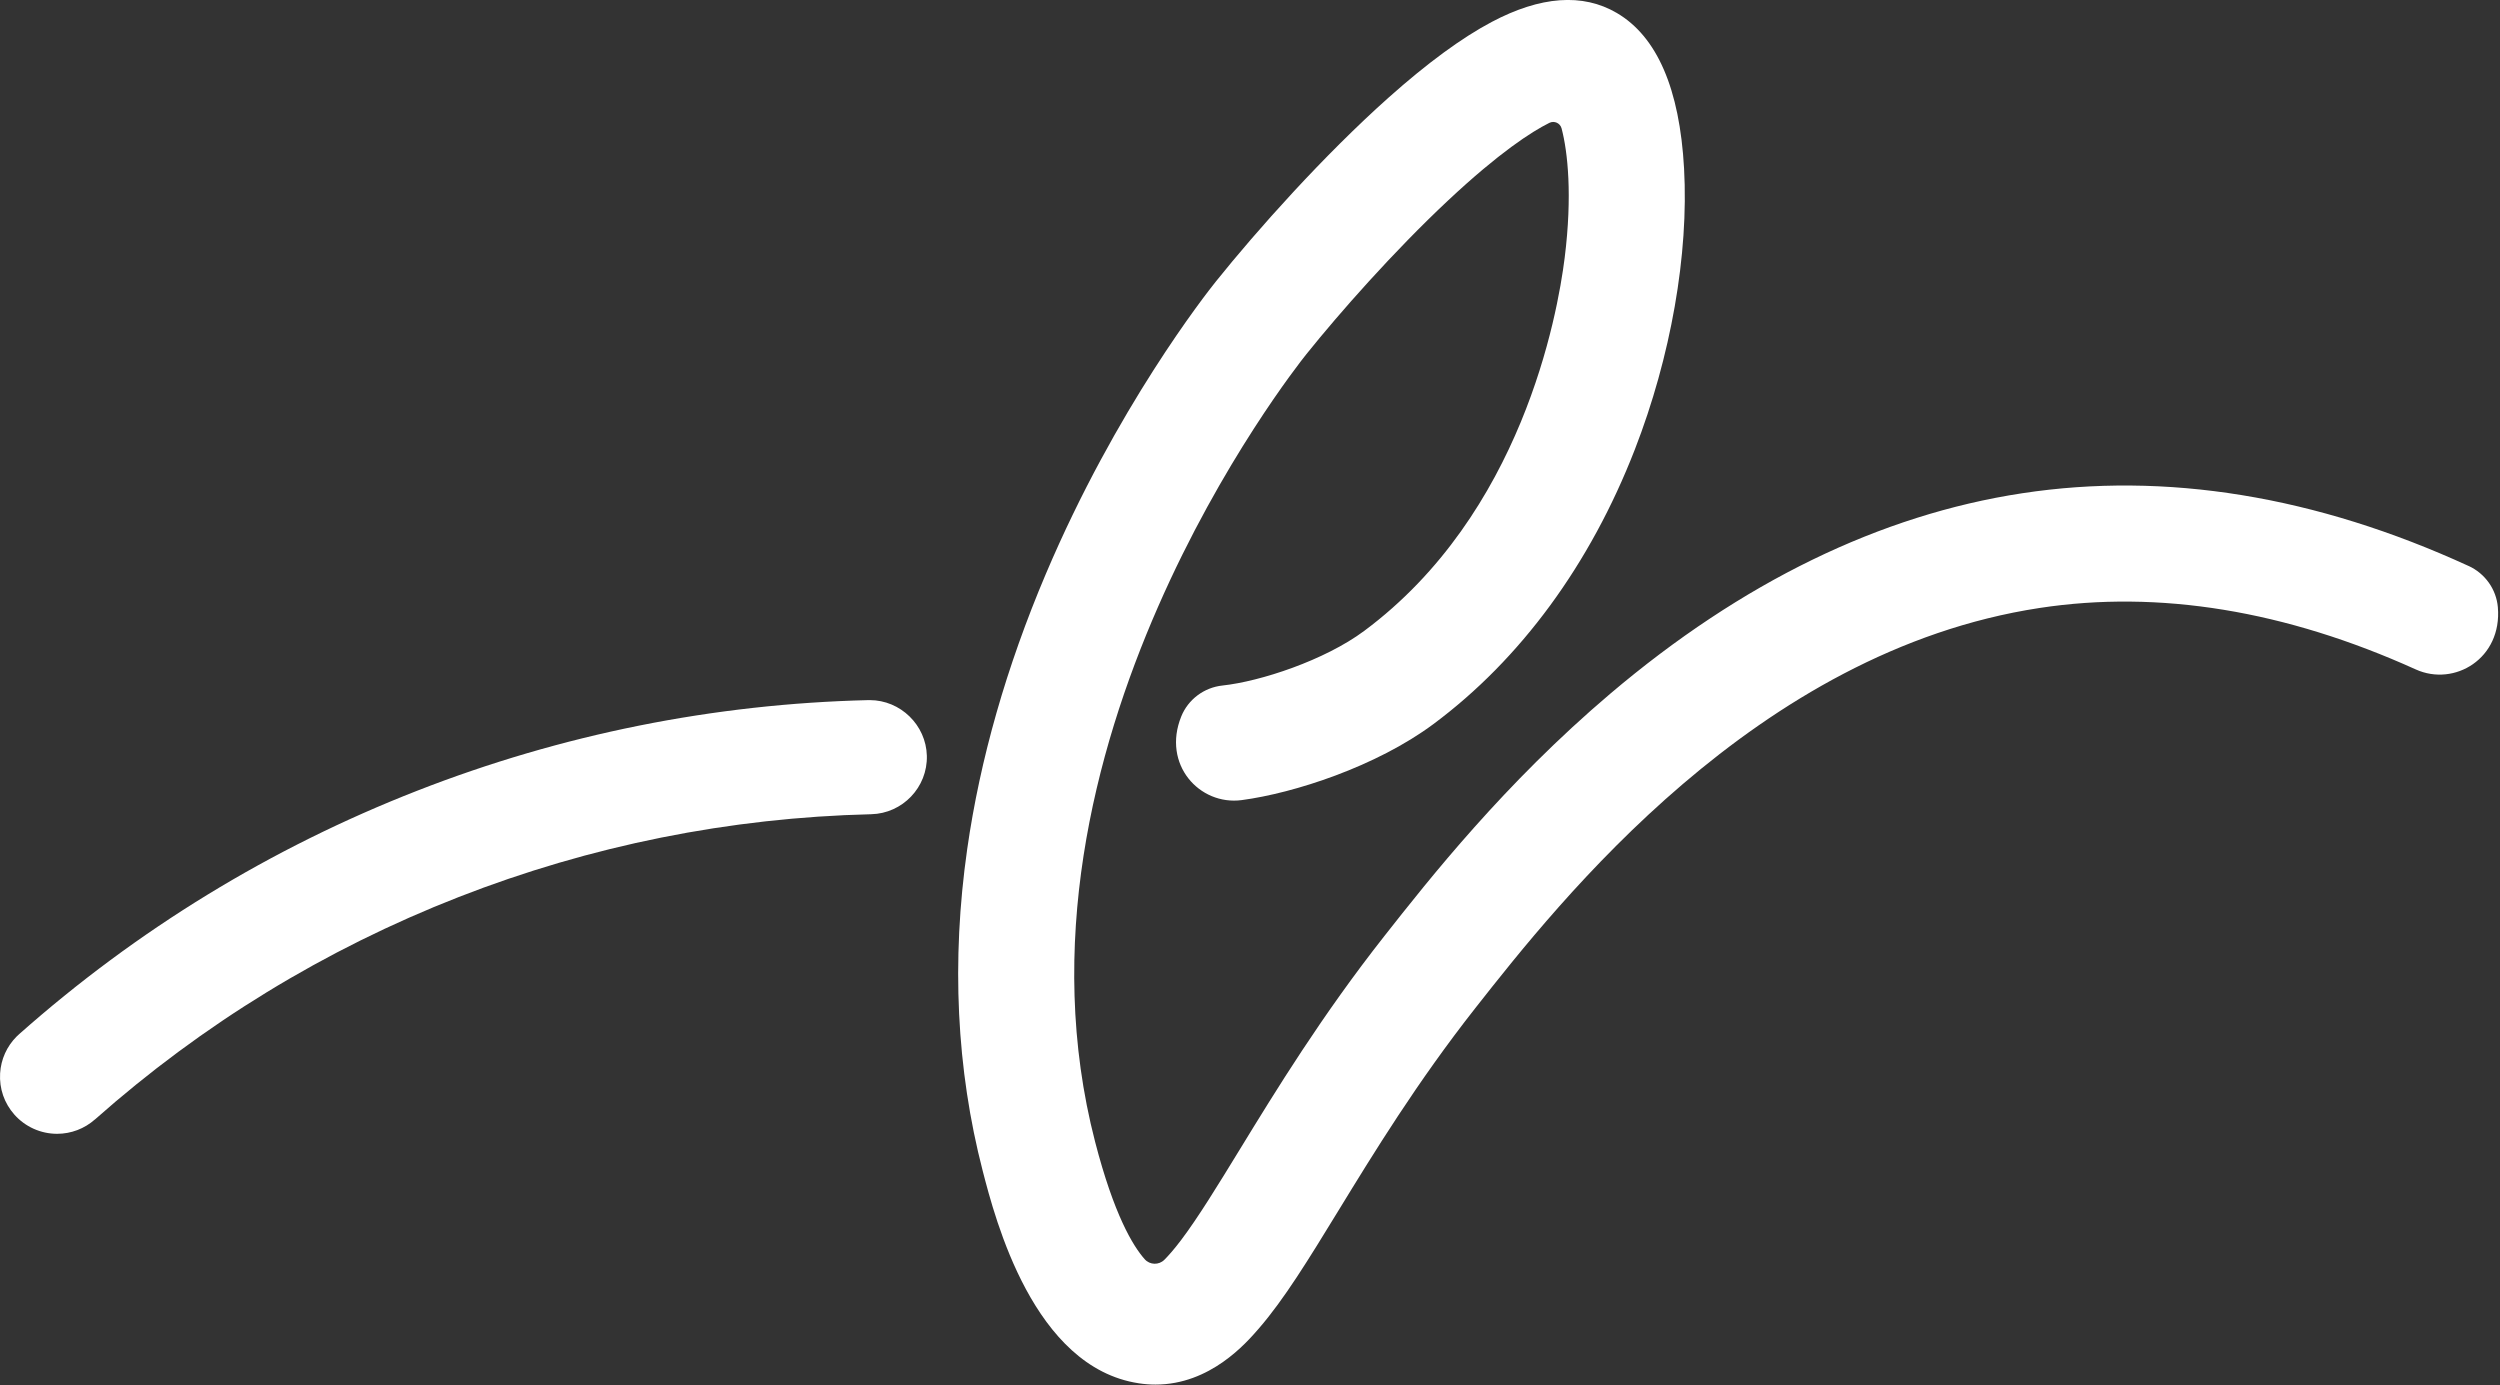 <?xml version="1.0" encoding="UTF-8"?> <svg xmlns="http://www.w3.org/2000/svg" width="877" height="486" viewBox="0 0 877 486" fill="none"><rect x="0" y="0" width="877" height="486" fill="#333333" stroke="none"/><g clip-path="url(#clip0_37_39)"><path d="M866 198.55C812.4 173.96 759.7 165.37 709.41 173.03C659.58 180.61 610.94 204.29 564.85 243.38C527.74 274.86 501.35 308.41 485.57 328.45C463.68 356.27 447.7 382.36 434.86 403.33C427.04 416.11 420.28 427.14 414.35 434.99C411.92 438.21 409.97 440.42 408.47 441.92C406.53 443.86 403.37 443.78 401.55 441.72C397.45 437.1 390.78 426.14 384.16 400.53C348.61 263.09 453.8 129.83 458.3 124.22C469.78 109.9 488.88 88.22 508.03 70.28C525.95 53.5 537.22 46.24 543.51 43.1C545.23 42.24 547.31 43.18 547.8 45.03C549.97 53.26 551.62 68.57 548.89 90.42C546.35 110.75 533.78 180.27 478.55 221.33C464.68 231.64 442.13 239.05 428.84 240.48C422.41 241.17 416.82 245.32 414.39 251.32C407.58 268.15 420.77 282.63 435.57 280.68C453.95 278.25 482.85 268.87 502.84 254.01C533.42 231.27 557.85 197.97 573.49 157.71C586.14 125.15 592.44 89.21 590.77 59.11C589.23 31.16 581.28 12.79 567.14 4.53C555.2 -2.45 540.44 -1.38 523.29 7.7C512.84 13.23 500.7 22.13 487.2 34.16C464.31 54.55 440.85 80.89 426.53 98.75C423.02 103.13 391.54 143.18 366.85 201.4C353.06 233.91 343.8 266.35 339.3 297.82C333.69 337.12 335.52 375.1 344.73 410.73C349.14 427.78 362.56 479.66 399.49 485.26C401.51 485.57 403.46 485.71 405.36 485.71C424.56 485.71 437.17 471.15 441.58 466.06C450.5 455.76 458.92 442.01 469.58 424.59C481.86 404.53 497.15 379.56 517.56 353.62C547.04 316.15 616.09 228.4 715.53 213.27C757.37 206.9 801.75 214.16 847.46 234.84C861.02 240.98 877.78 231.01 876.25 213.04C875.71 206.72 871.76 201.18 866 198.54" fill="white"></path><path d="M33.3 392.72C71.03 359.27 113.97 333.02 160.92 314.68C207.22 296.6 255.9 286.83 305.61 285.63C316.64 285.36 325.41 276.17 325.14 265.14C324.88 254.37 315.89 245.6 305.1 245.6C304.96 245.6 304.81 245.6 304.66 245.6C250.28 246.91 197.02 257.6 146.37 277.38C95 297.44 48.03 326.16 6.75 362.75C6.44 363.02 6.14 363.3 5.85 363.59C2.39 367.05 0.34 371.6 0.04 376.52C-0.28 381.86 1.49 387 5.04 391C8.83 395.28 14.3 397.74 20.03 397.74C24.92 397.74 29.64 395.95 33.3 392.7" fill="white"></path></g><defs><clipPath id="clip0_37_39"><rect width="876.35" height="485.71" fill="white"></rect></clipPath></defs></svg> 